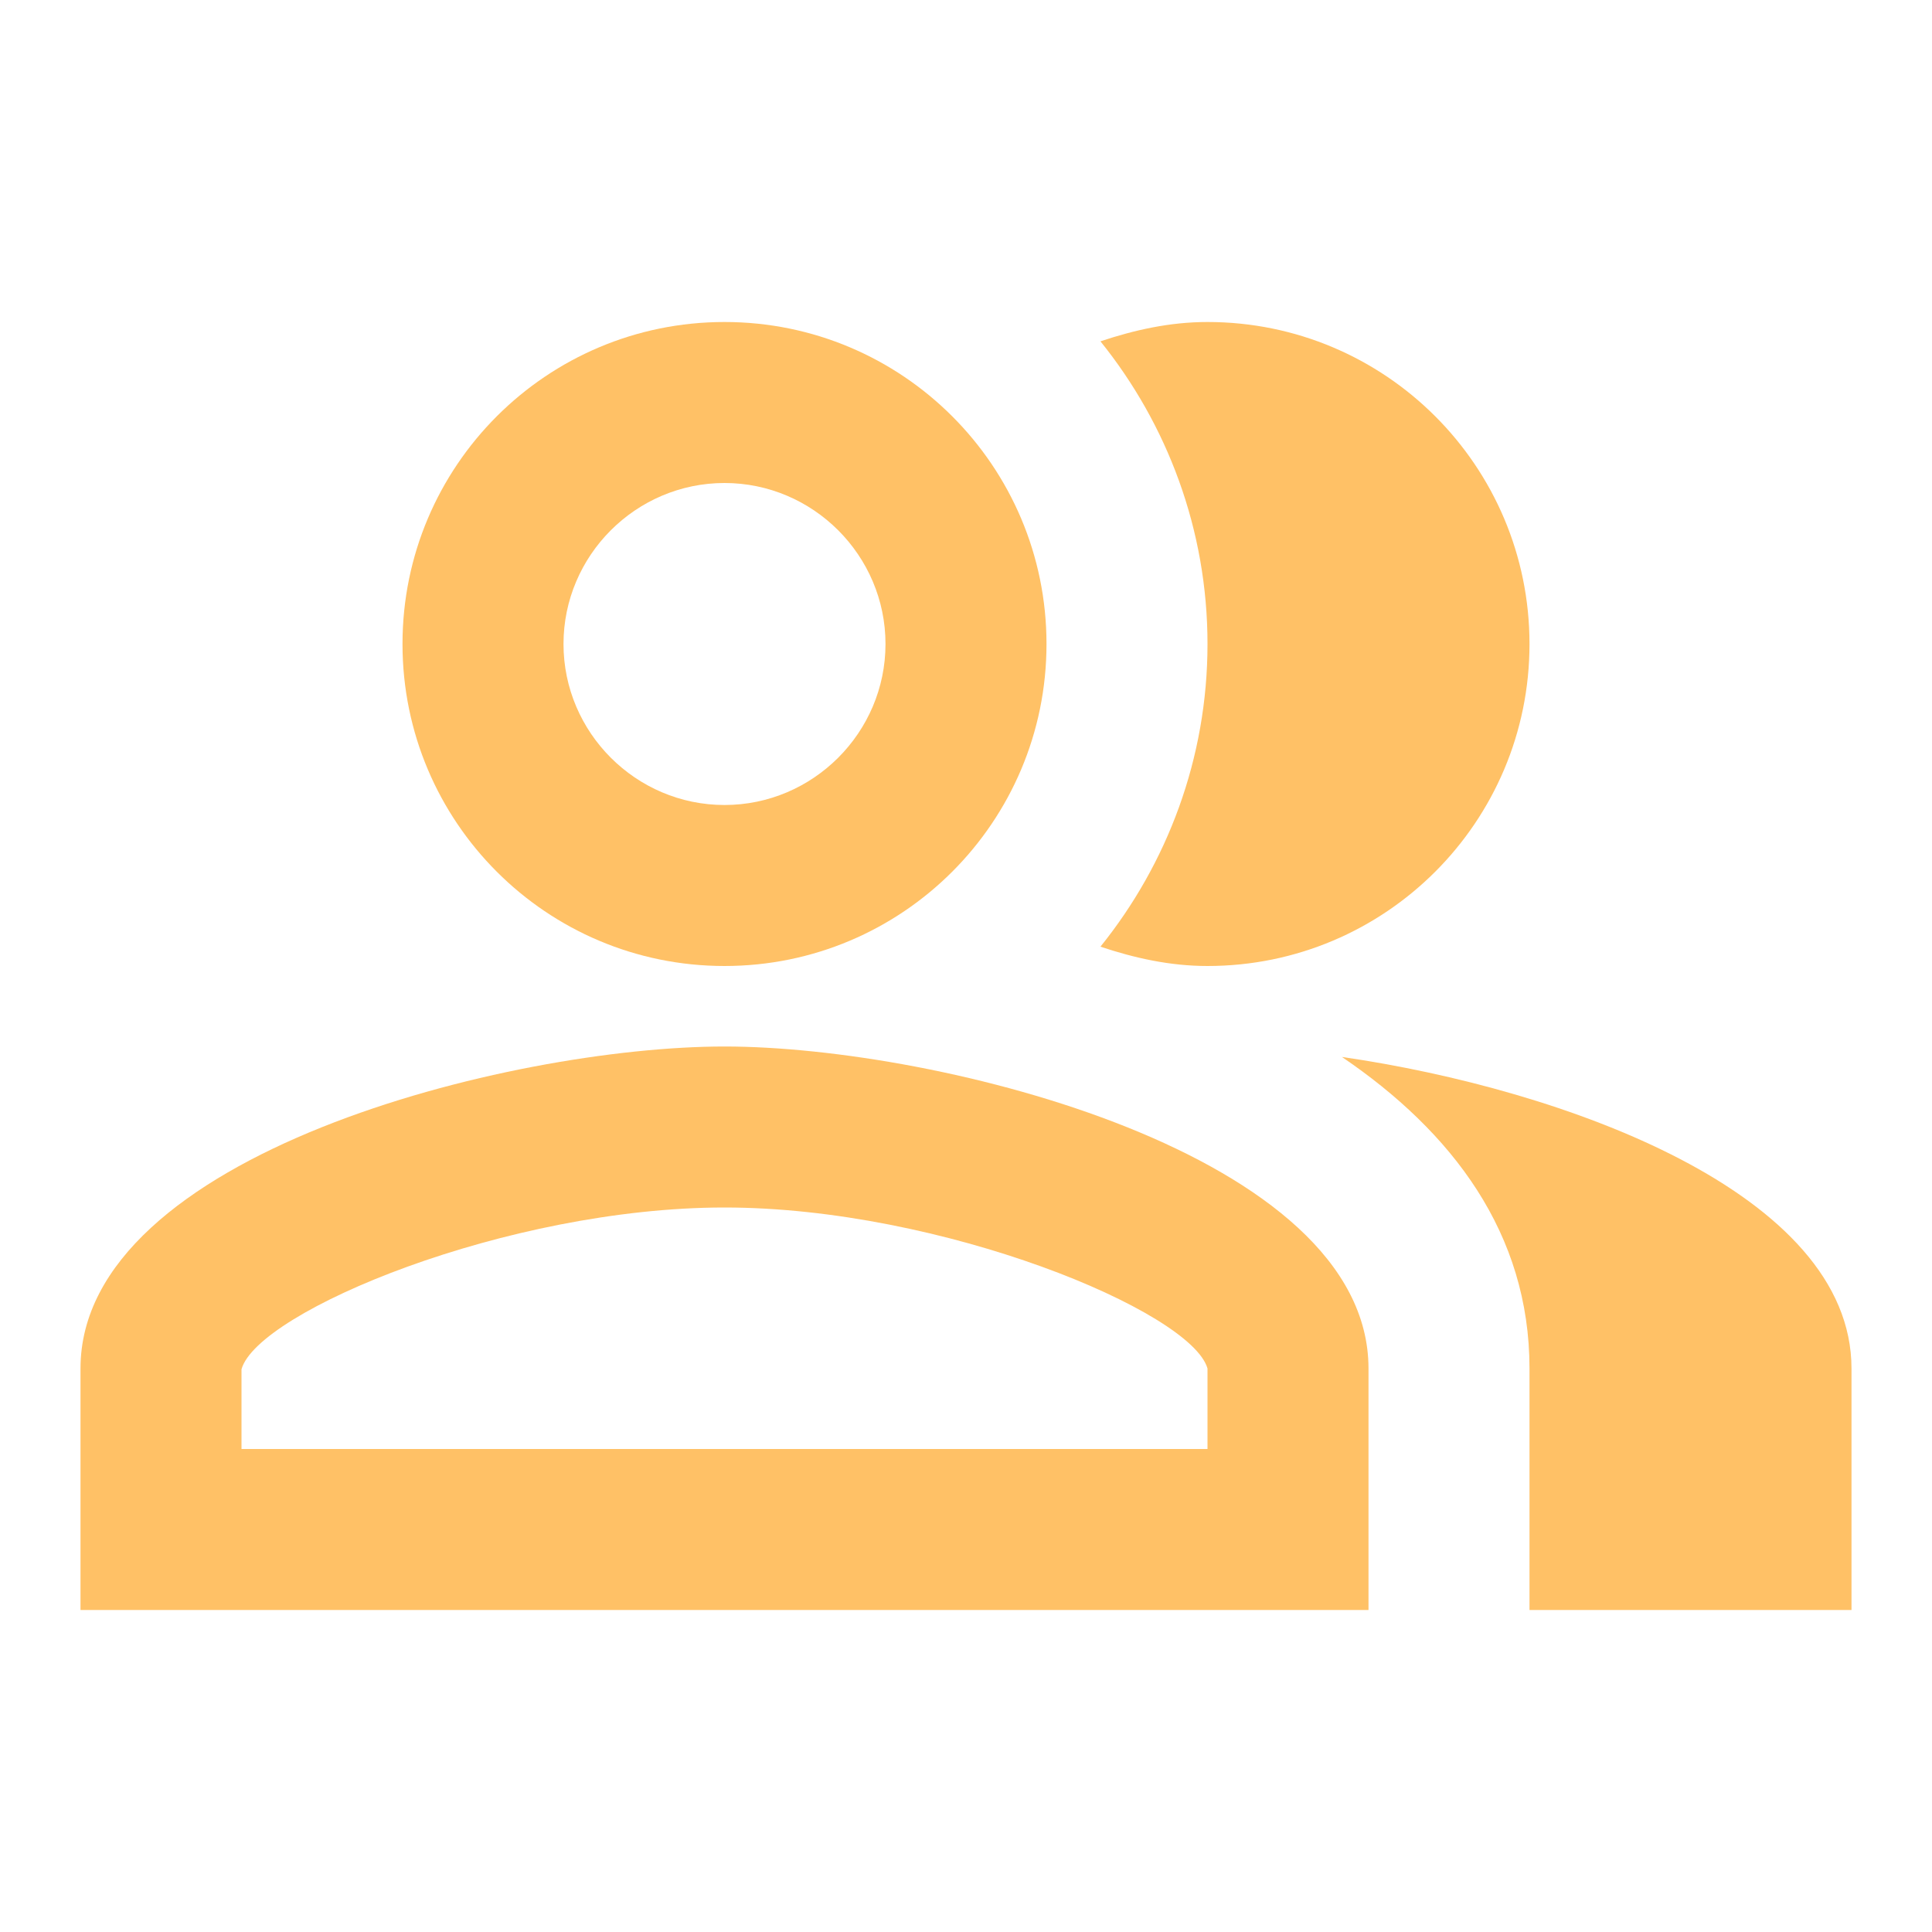 <svg width="114" height="114" viewBox="0 0 114 114" fill="none" xmlns="http://www.w3.org/2000/svg">
<path d="M79.183 62.367C85.69 66.785 90.25 72.77 90.25 80.75V95H109.25V80.75C109.25 70.395 92.293 64.267 79.183 62.367Z" fill="#FFC166"/>
<path d="M71.25 57C81.748 57 90.25 48.498 90.25 38C90.25 27.503 81.748 19 71.25 19C69.017 19 66.927 19.475 64.933 20.14C68.875 25.032 71.25 31.255 71.25 38C71.25 44.745 68.875 50.968 64.933 55.86C66.927 56.525 69.017 57 71.25 57Z" fill="#FFC166"/>
<path d="M42.75 57C53.248 57 61.75 48.498 61.75 38C61.75 27.503 53.248 19 42.75 19C32.252 19 23.75 27.503 23.75 38C23.75 48.498 32.252 57 42.75 57ZM42.75 28.5C47.975 28.5 52.25 32.775 52.25 38C52.25 43.225 47.975 47.5 42.75 47.5C37.525 47.5 33.25 43.225 33.25 38C33.25 32.775 37.525 28.5 42.75 28.5Z" fill="#FFC166"/>
<path d="M42.75 61.75C30.067 61.75 4.75 68.115 4.75 80.75V95H80.75V80.75C80.75 68.115 55.432 61.75 42.75 61.75ZM71.25 85.5H14.25V80.797C15.2 77.377 29.925 71.25 42.75 71.25C55.575 71.25 70.3 77.377 71.25 80.75V85.5Z" fill="#FFC166"/>
</svg>
